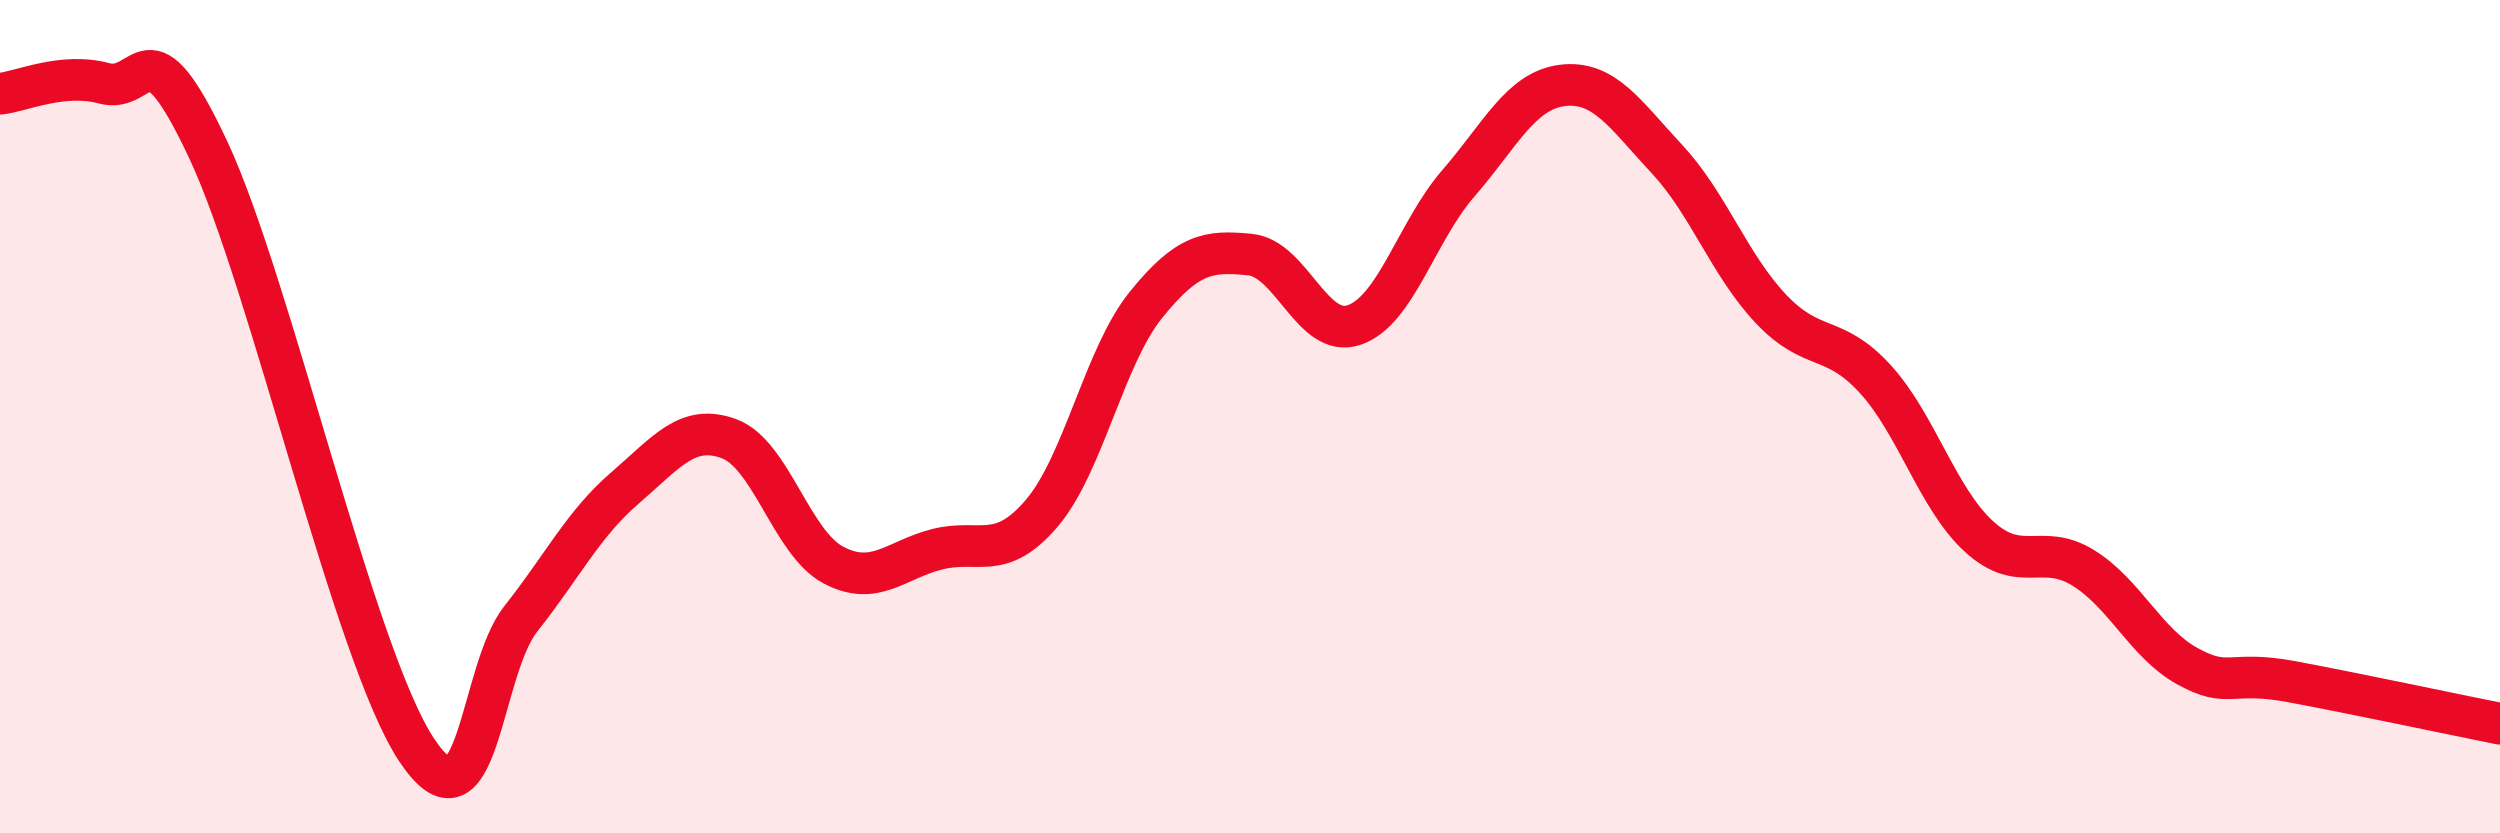 
    <svg width="60" height="20" viewBox="0 0 60 20" xmlns="http://www.w3.org/2000/svg">
      <path
        d="M 0,2.25 C 0.5,2.2 1.5,1.73 2.5,2 C 3.5,2.27 3.5,0.4 5,3.6 C 6.5,6.8 8.5,15.75 10,18 C 11.5,20.25 11.5,16.11 12.5,14.85 C 13.5,13.59 14,12.57 15,11.71 C 16,10.85 16.5,10.16 17.5,10.53 C 18.5,10.9 19,13.03 20,13.56 C 21,14.09 21.5,13.43 22.5,13.18 C 23.5,12.93 24,13.49 25,12.32 C 26,11.15 26.5,8.56 27.5,7.32 C 28.5,6.08 29,6.01 30,6.11 C 31,6.21 31.5,8.14 32.5,7.8 C 33.5,7.46 34,5.55 35,4.4 C 36,3.25 36.5,2.17 37.5,2.05 C 38.5,1.93 39,2.74 40,3.81 C 41,4.88 41.5,6.35 42.5,7.41 C 43.5,8.47 44,8 45,9.09 C 46,10.18 46.5,11.97 47.5,12.88 C 48.5,13.79 49,13.01 50,13.63 C 51,14.25 51.5,15.44 52.5,15.99 C 53.5,16.54 53.5,16.08 55,16.36 C 56.5,16.64 59,17.17 60,17.37L60 20L0 20Z"
        fill="#EB0A25"
        opacity="0.1"
        stroke-linecap="round"
        stroke-linejoin="round"
      />
      <path
        d="M 0,2.25 C 0.5,2.2 1.5,1.73 2.5,2 C 3.5,2.27 3.5,0.4 5,3.6 C 6.5,6.8 8.5,15.75 10,18 C 11.5,20.25 11.5,16.11 12.5,14.85 C 13.5,13.59 14,12.57 15,11.71 C 16,10.85 16.5,10.16 17.5,10.53 C 18.5,10.9 19,13.03 20,13.56 C 21,14.09 21.5,13.43 22.5,13.18 C 23.5,12.93 24,13.49 25,12.32 C 26,11.15 26.5,8.56 27.5,7.32 C 28.5,6.08 29,6.01 30,6.11 C 31,6.21 31.5,8.14 32.5,7.8 C 33.5,7.46 34,5.55 35,4.4 C 36,3.25 36.5,2.17 37.5,2.05 C 38.5,1.93 39,2.74 40,3.81 C 41,4.88 41.5,6.35 42.5,7.41 C 43.5,8.47 44,8 45,9.09 C 46,10.18 46.5,11.97 47.5,12.88 C 48.5,13.79 49,13.01 50,13.63 C 51,14.25 51.5,15.44 52.5,15.99 C 53.5,16.54 53.5,16.08 55,16.36 C 56.5,16.64 59,17.17 60,17.37"
        stroke="#EB0A25"
        stroke-width="1"
        fill="none"
        stroke-linecap="round"
        stroke-linejoin="round"
      />
    </svg>
  